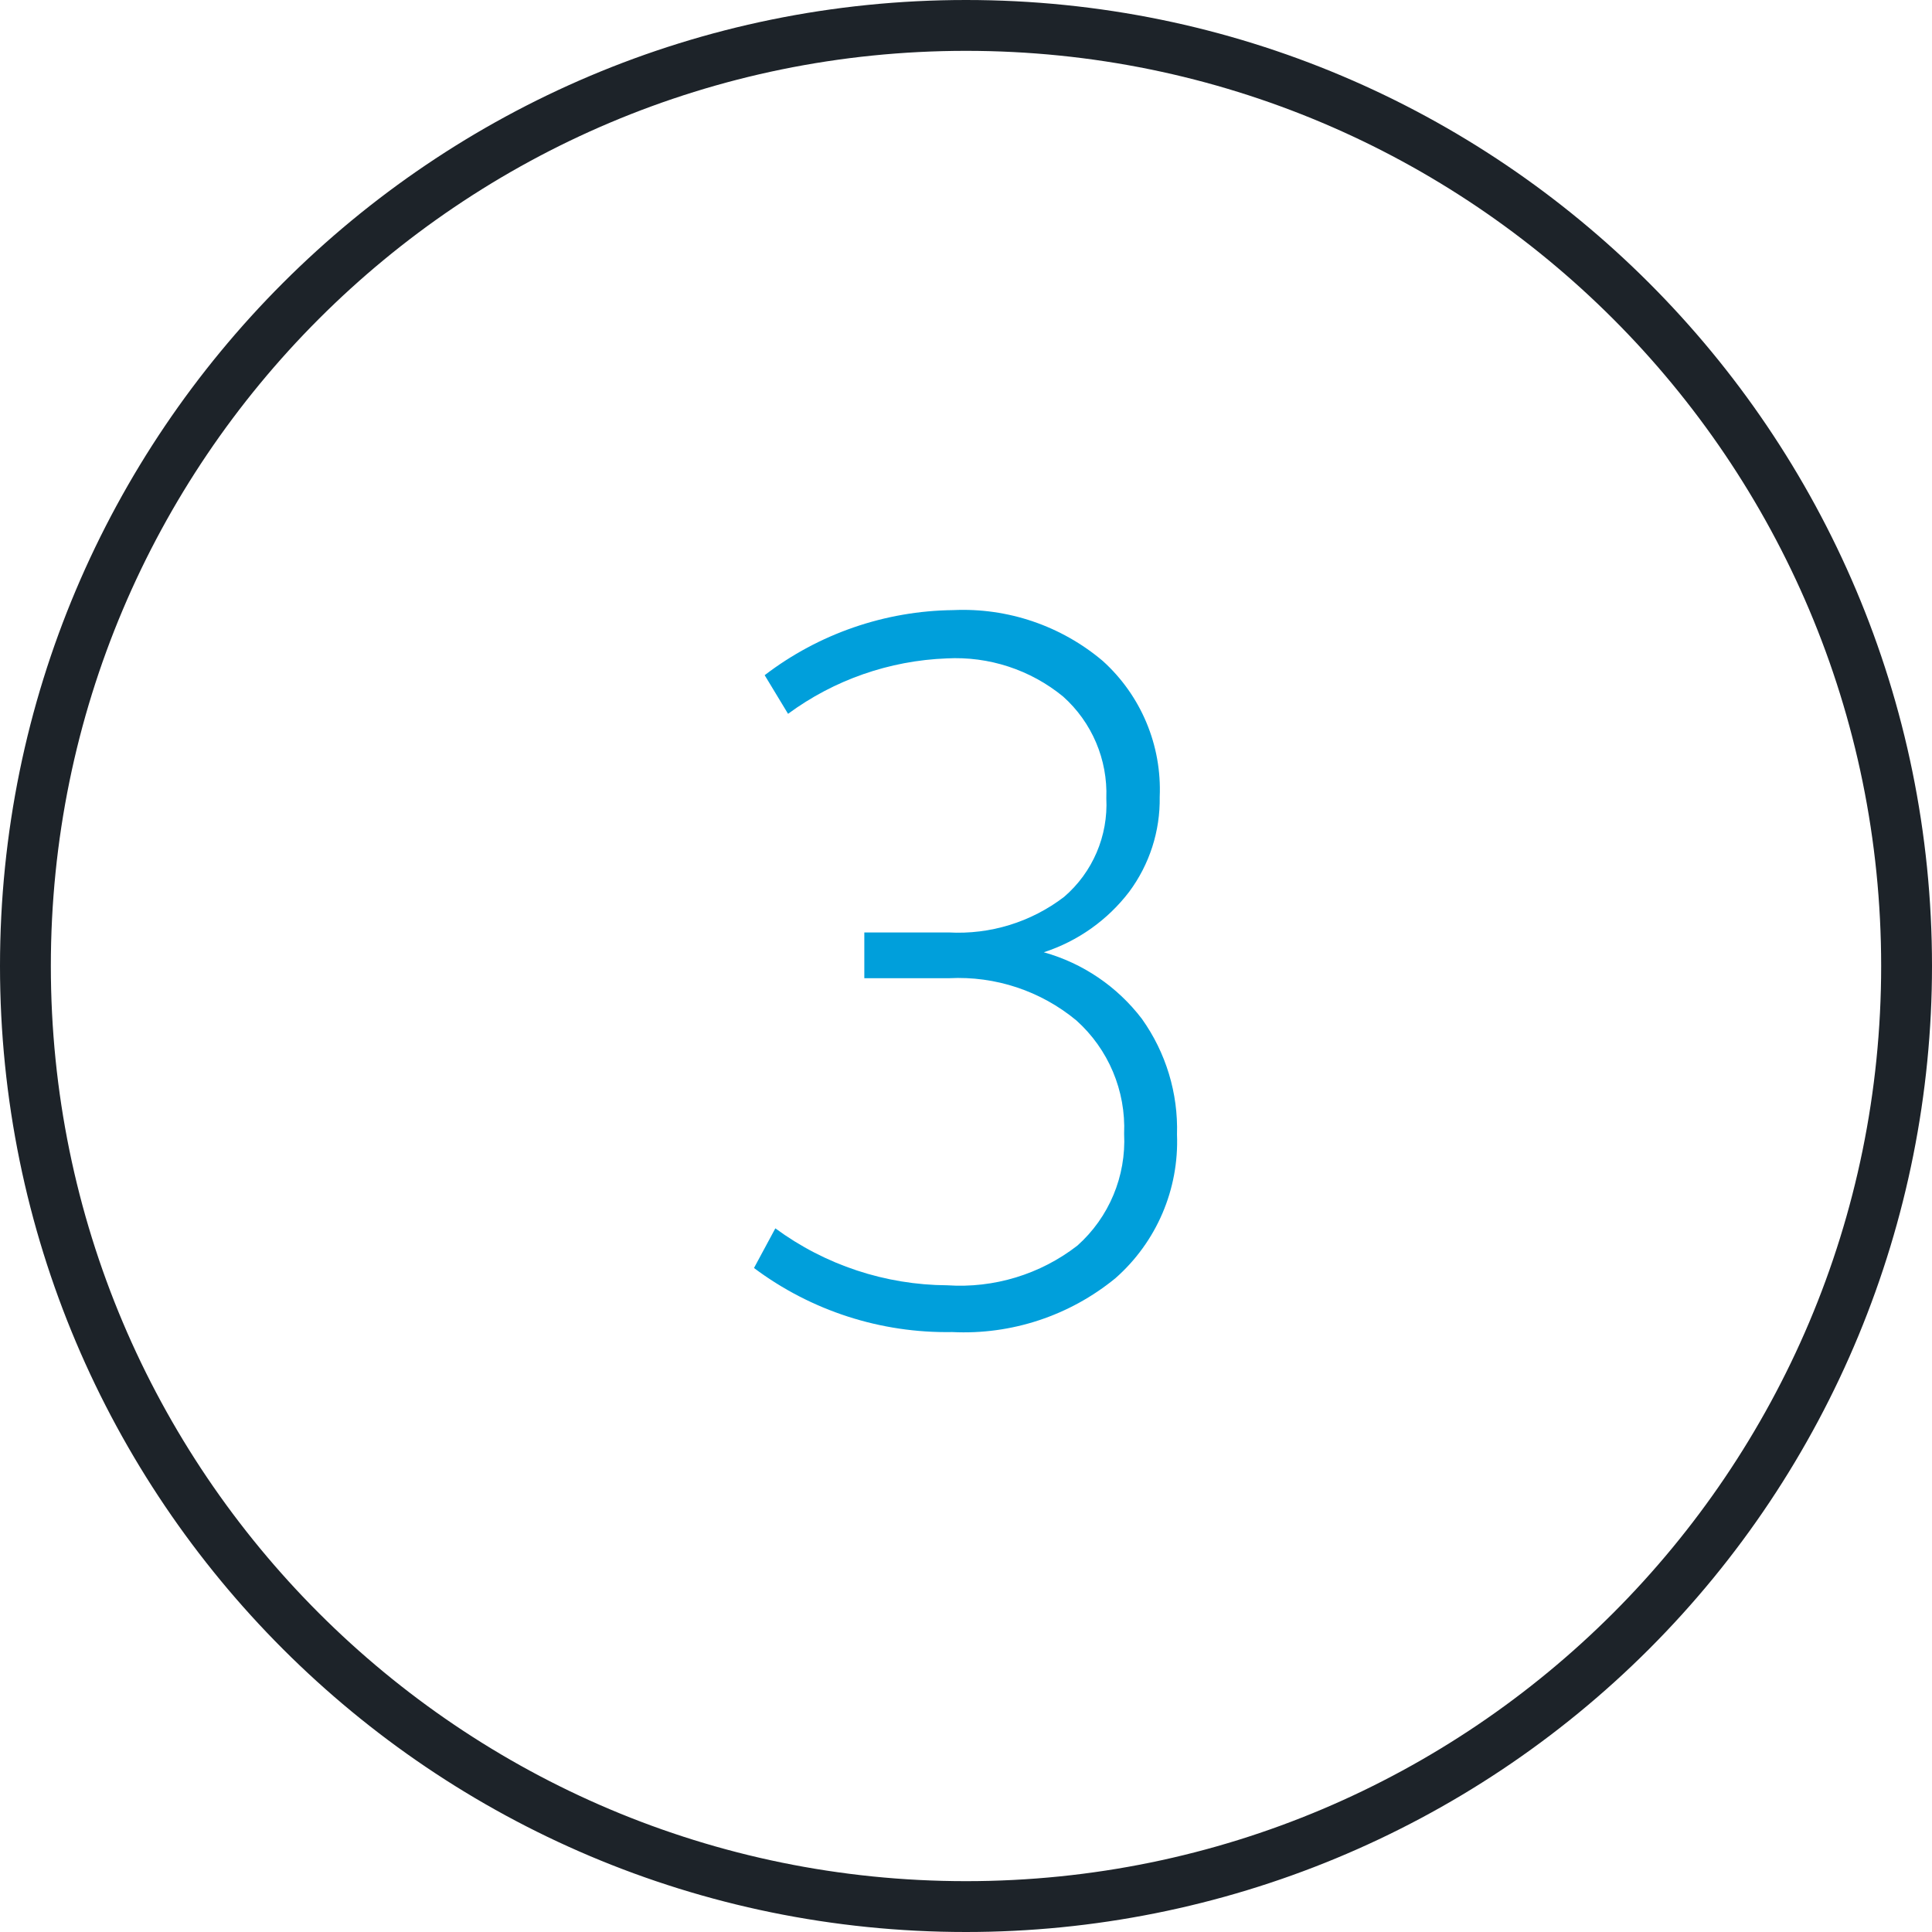 <?xml version="1.0" encoding="UTF-8"?>
<svg width="38px" height="38px" viewBox="0 0 38 38" version="1.1" xmlns="http://www.w3.org/2000/svg" xmlns:xlink="http://www.w3.org/1999/xlink">
    <title>Alphanumeric/Ω PICTOGRAMS/three_96</title>
    <g id="Page-1" stroke="none" stroke-width="1" fill="none" fill-rule="evenodd">
        <g id="341025_VidChatLP_ValuePropEdition-dsk" transform="translate(-1211, -672)">
            <g id="Group-4" transform="translate(0, 558)">
                <g id="value-3" transform="translate(1029, 109)">
                    <g id="Group" transform="translate(177, 0)">
                        <g id="Group" transform="translate(5, 5)">
                            <path d="M19,38 C8.507,38 5.2083351e-09,29.493 5.2083351e-09,19 C5.2083351e-09,8.507 8.507,5.2083351e-09 19,5.2083351e-09 C29.493,5.2083351e-09 38,8.507 38,19 C38,24.039 35.998,28.872 32.435,32.435 C28.872,35.998 24.039,38 19,38 Z M19,1 C9.059,1 1,9.059 1,19 C1,28.941 9.059,37 19,37 C28.941,37 37,28.941 37,19 C37,9.059 28.941,1 19,1 Z" id="🎨-Base-(Black-or-white)" fill="#1D2329"></path>
                            <path d="M18.73,26.2 C17.326,26.225 15.954,25.782 14.83,24.94 L15.25,24.16 C16.23,24.881 17.413,25.273 18.63,25.28 C19.55,25.342 20.461,25.065 21.19,24.5 C21.814,23.944 22.152,23.135 22.11,22.3 C22.146,21.453 21.801,20.635 21.17,20.07 C20.47,19.49 19.578,19.194 18.67,19.24 L17,19.24 L17,18.34 L18.66,18.34 C19.476,18.385 20.281,18.137 20.93,17.64 C21.492,17.157 21.798,16.44 21.76,15.7 C21.789,14.94 21.477,14.207 20.91,13.7 C20.267,13.173 19.45,12.906 18.62,12.95 C17.494,12.993 16.407,13.372 15.5,14.04 L15.04,13.28 C16.106,12.464 17.408,12.015 18.75,12 C19.821,11.951 20.871,12.308 21.69,13 C22.443,13.68 22.854,14.661 22.81,15.675 C22.821,16.346 22.61,17.001 22.21,17.54 C21.784,18.098 21.198,18.513 20.53,18.73 C21.299,18.945 21.976,19.405 22.46,20.04 C22.932,20.703 23.175,21.502 23.15,22.315 C23.192,23.391 22.748,24.428 21.94,25.14 C21.038,25.879 19.894,26.257 18.73,26.2 Z" id="🎨-Accent" fill="#009FDB" fill-rule="nonzero"></path>
                        </g>
                    </g>
                </g>
            </g>
        </g>
    </g>
</svg>